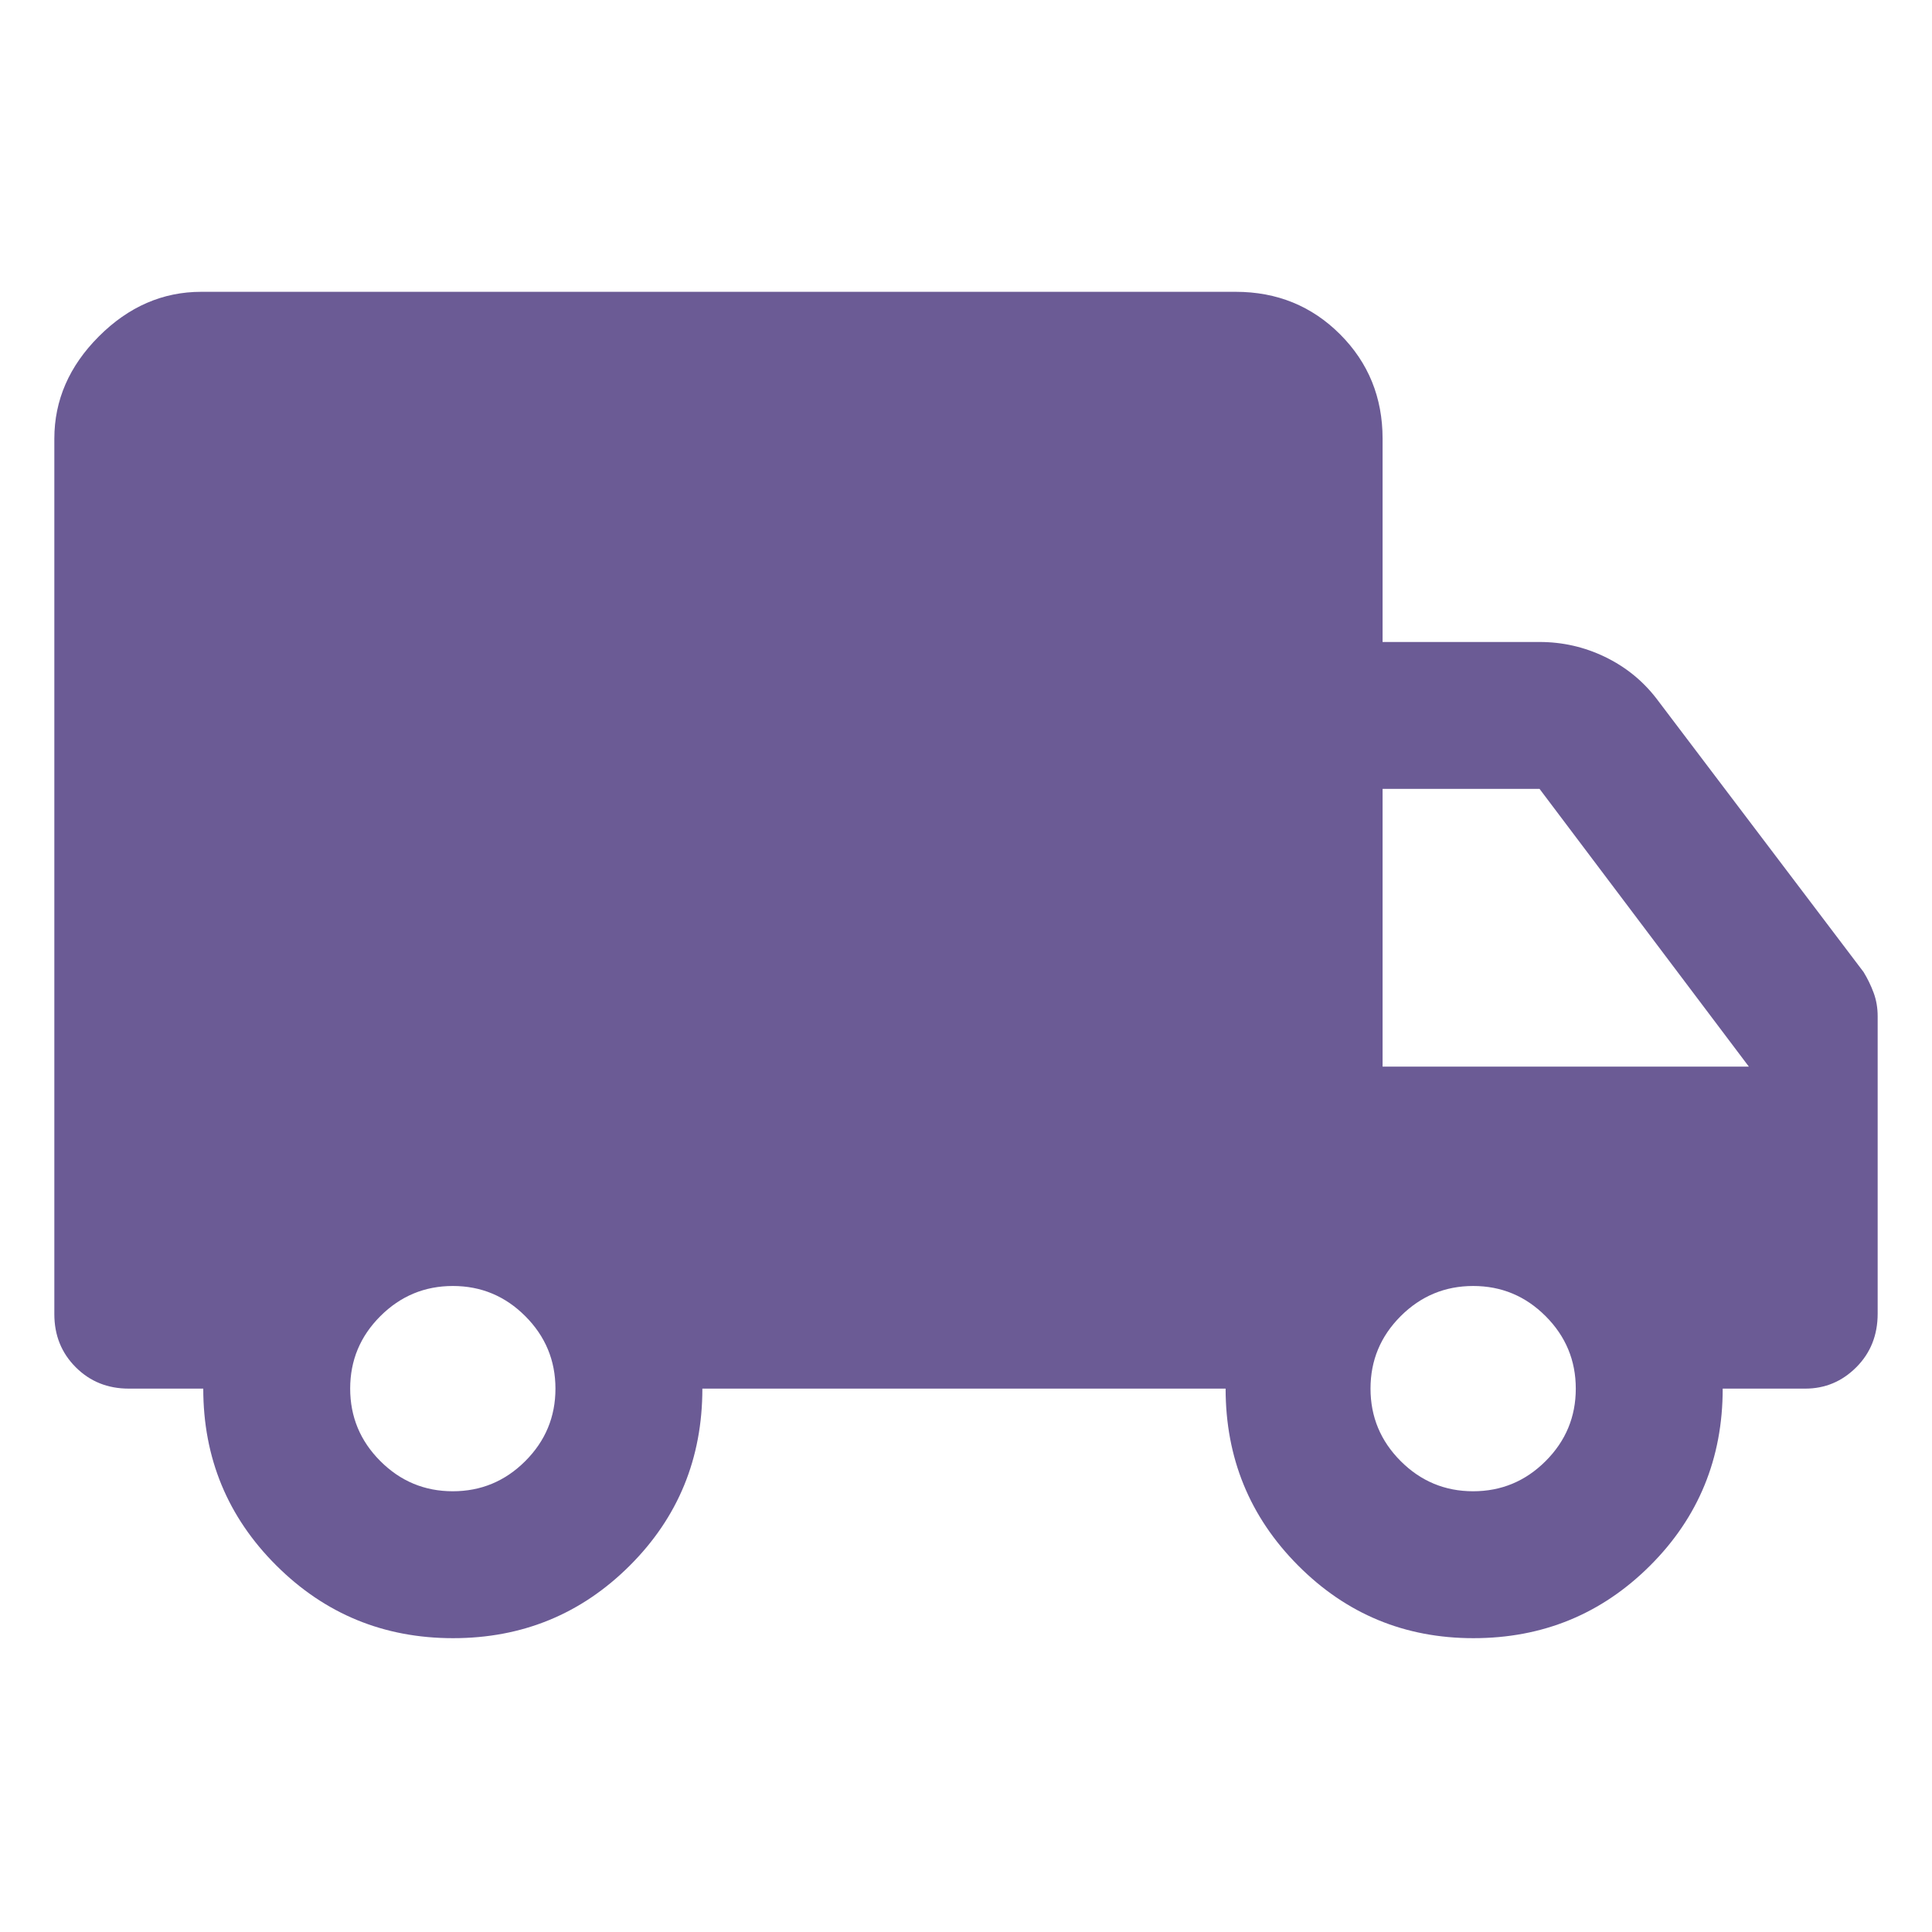 <svg fill="#6B5B95" width="48px" viewBox="0 -960 960 960" height="48px" xmlns="http://www.w3.org/2000/svg"><path d="M225.12-146q-51.62 0-87.87-36.17Q101-218.33 101-270H64q-15.75 0-26.37-10.63Q27-291.25 27-307v-435q0-28.72 22.14-50.86T100-815h514q30.75 0 51.88 21.12Q687-772.75 687-742v101h78q17.12 0 32.43 7.37Q812.75-626.25 823-613l103 136q3 4.92 5 10.31 2 5.4 2 11.69v147.76q0 15.99-10.61 26.61Q911.78-270 897-270h-41q0 52-36.13 88t-87.75 36q-51.2 0-87.16-36.17Q609-218.33 609-270H349q0 52-36.13 88t-87.75 36Zm-.14-73Q246-219 261-233.98q15-14.98 15-36T261.02-306q-14.98-15-36-15T189-306.02q-15 14.98-15 36T188.98-234q14.98 15 36 15Zm507 0Q753-219 768-233.98q15-14.98 15-36T768.02-306q-14.98-15-36-15T696-306.02q-15 14.98-15 36T695.98-234q14.98 15 36 15ZM687-430h182L765-568h-78v138Z"></path></svg>